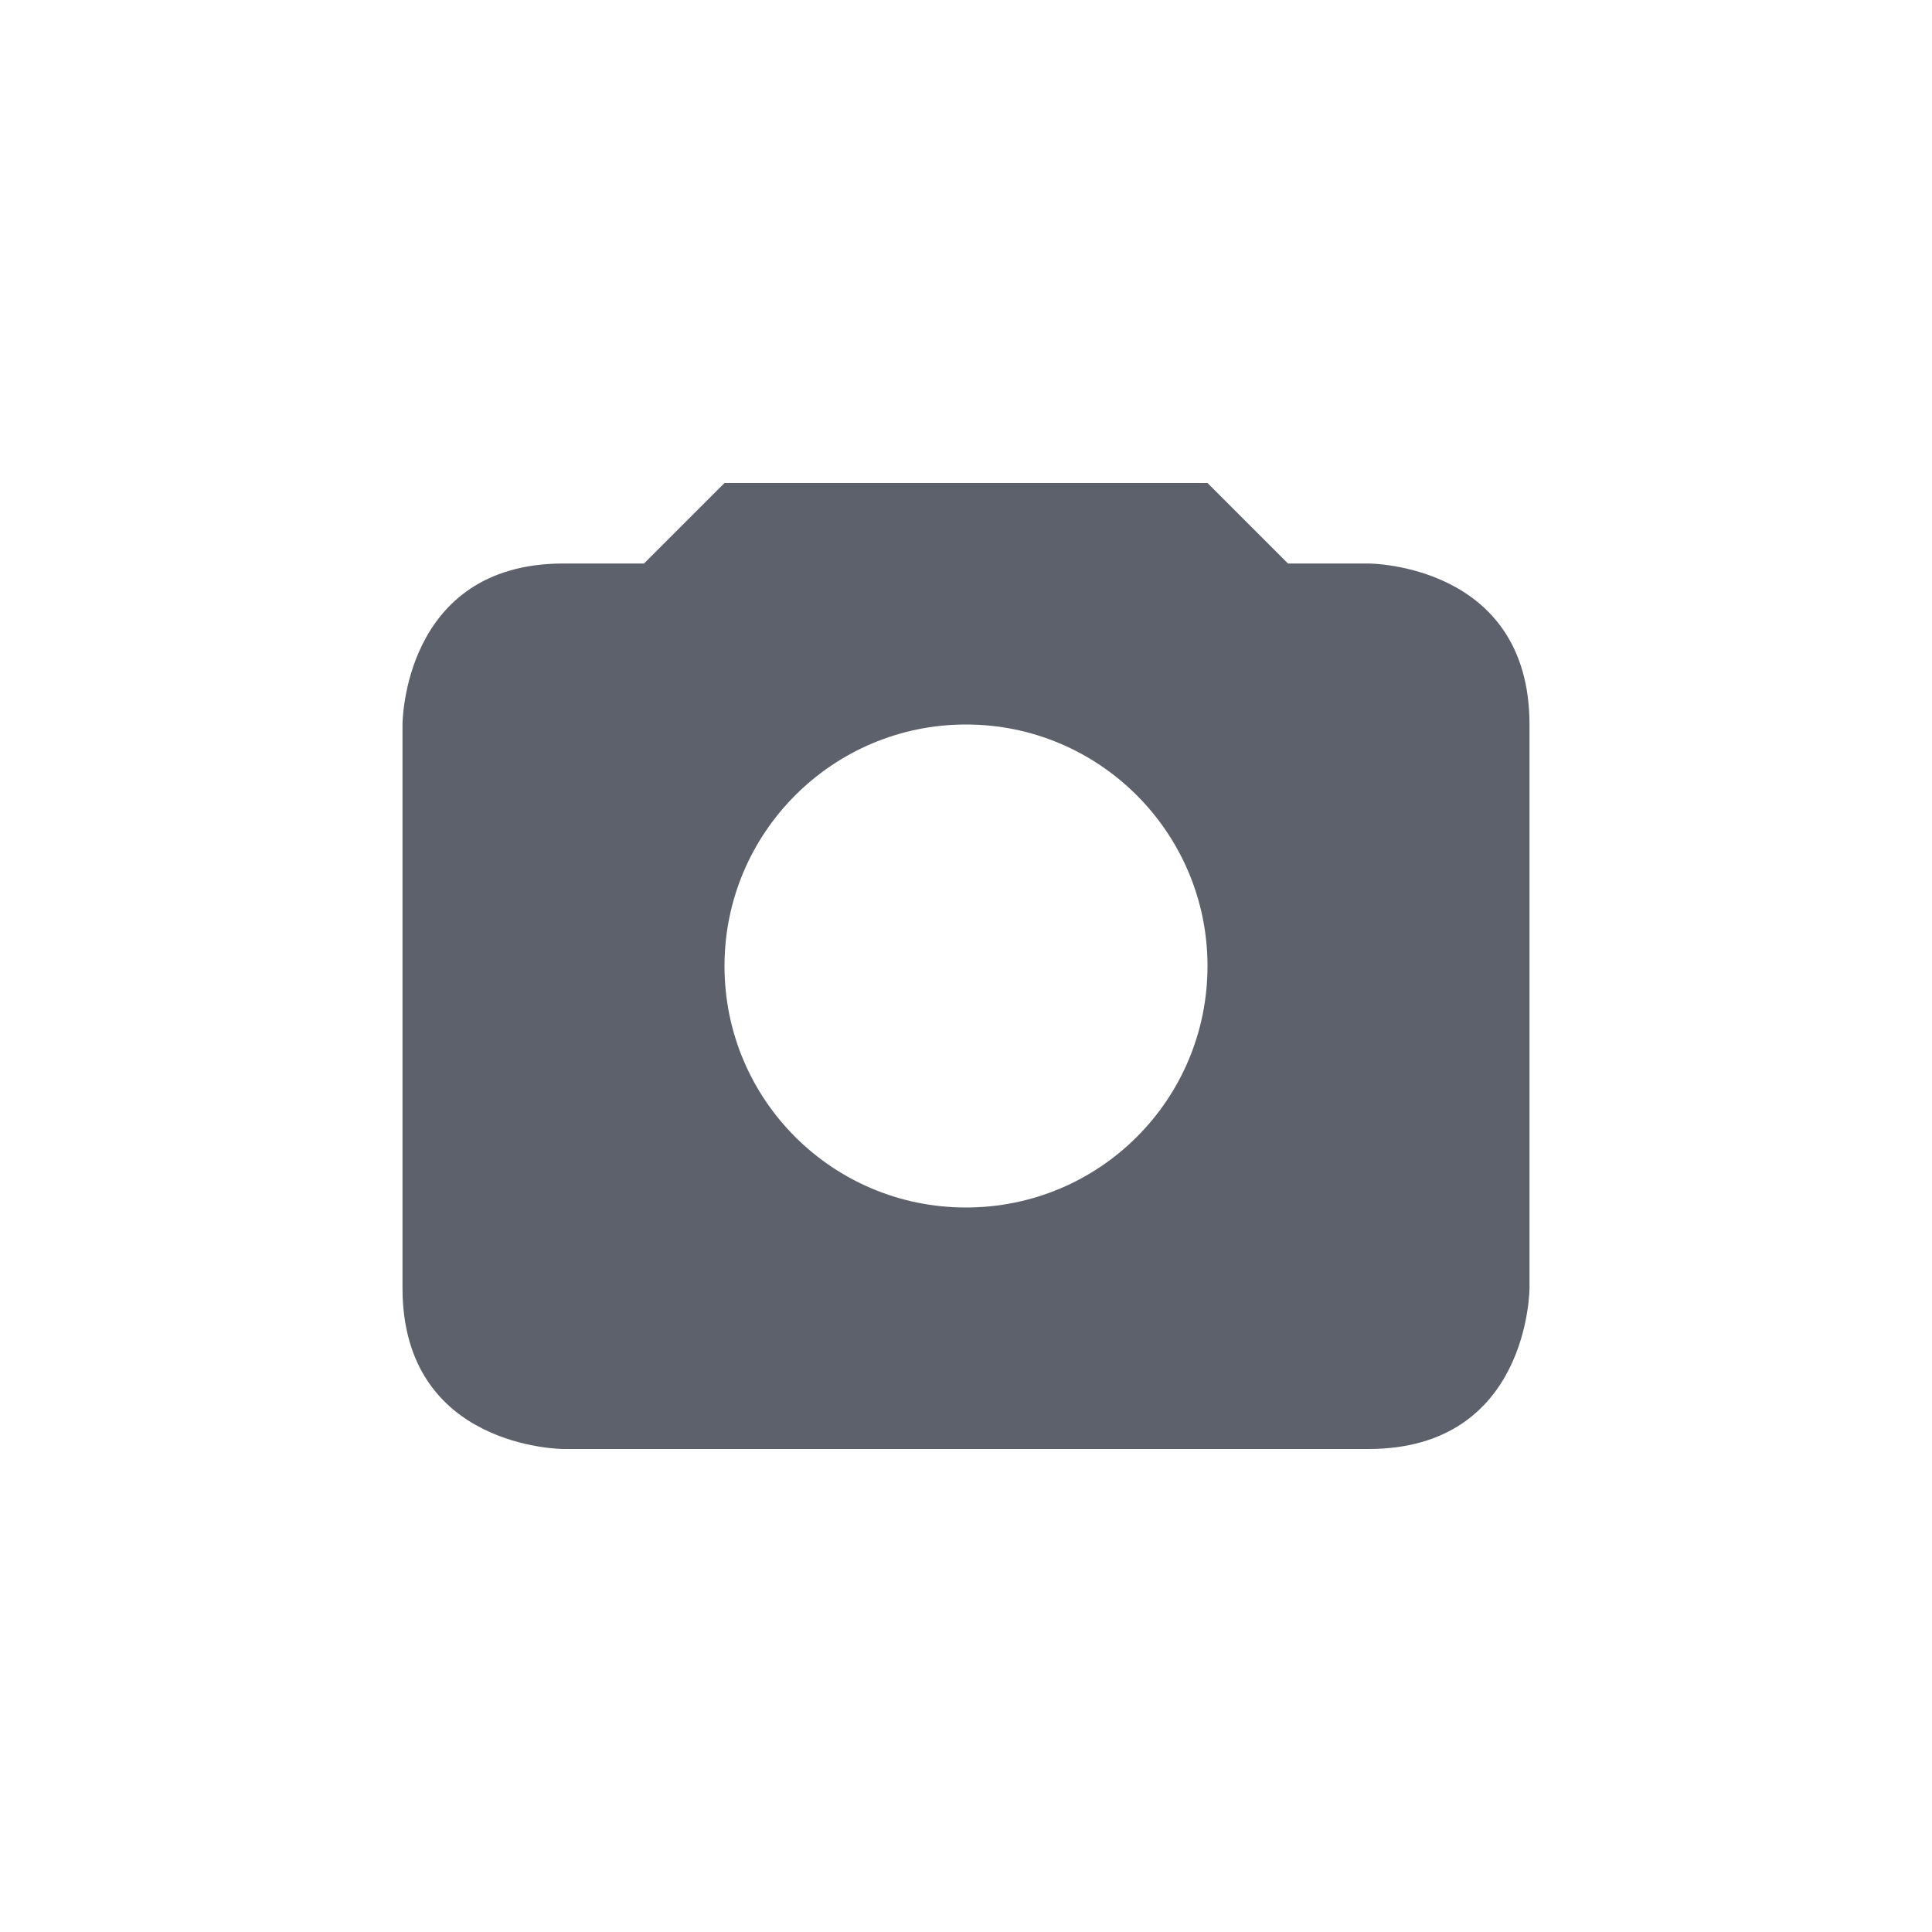 <svg xmlns="http://www.w3.org/2000/svg" width="12pt" height="12pt" version="1.1" viewBox="0 0 12 12">
 <g>
  <path style="fill:rgb(36.078%,38.039%,42.353%)" d="M 4.5 3 L 4 3.5 L 3.5 3.5 C 2.5 3.5 2.5 4.5 2.5 4.5 L 2.5 8 C 2.5 9 3.5 9 3.5 9 L 8.5 9 C 9.5 9 9.5 8 9.5 8 L 9.5 4.5 C 9.5 3.5 8.5 3.5 8.5 3.5 L 8 3.5 L 7.5 3 Z M 6 4.5 C 6.828 4.5 7.5 5.172 7.5 6 C 7.5 6.832 6.828 7.5 6 7.5 C 5.172 7.5 4.5 6.832 4.5 6 C 4.5 5.172 5.172 4.5 6 4.5 Z M 6 4.5"/>
 </g>
</svg>

